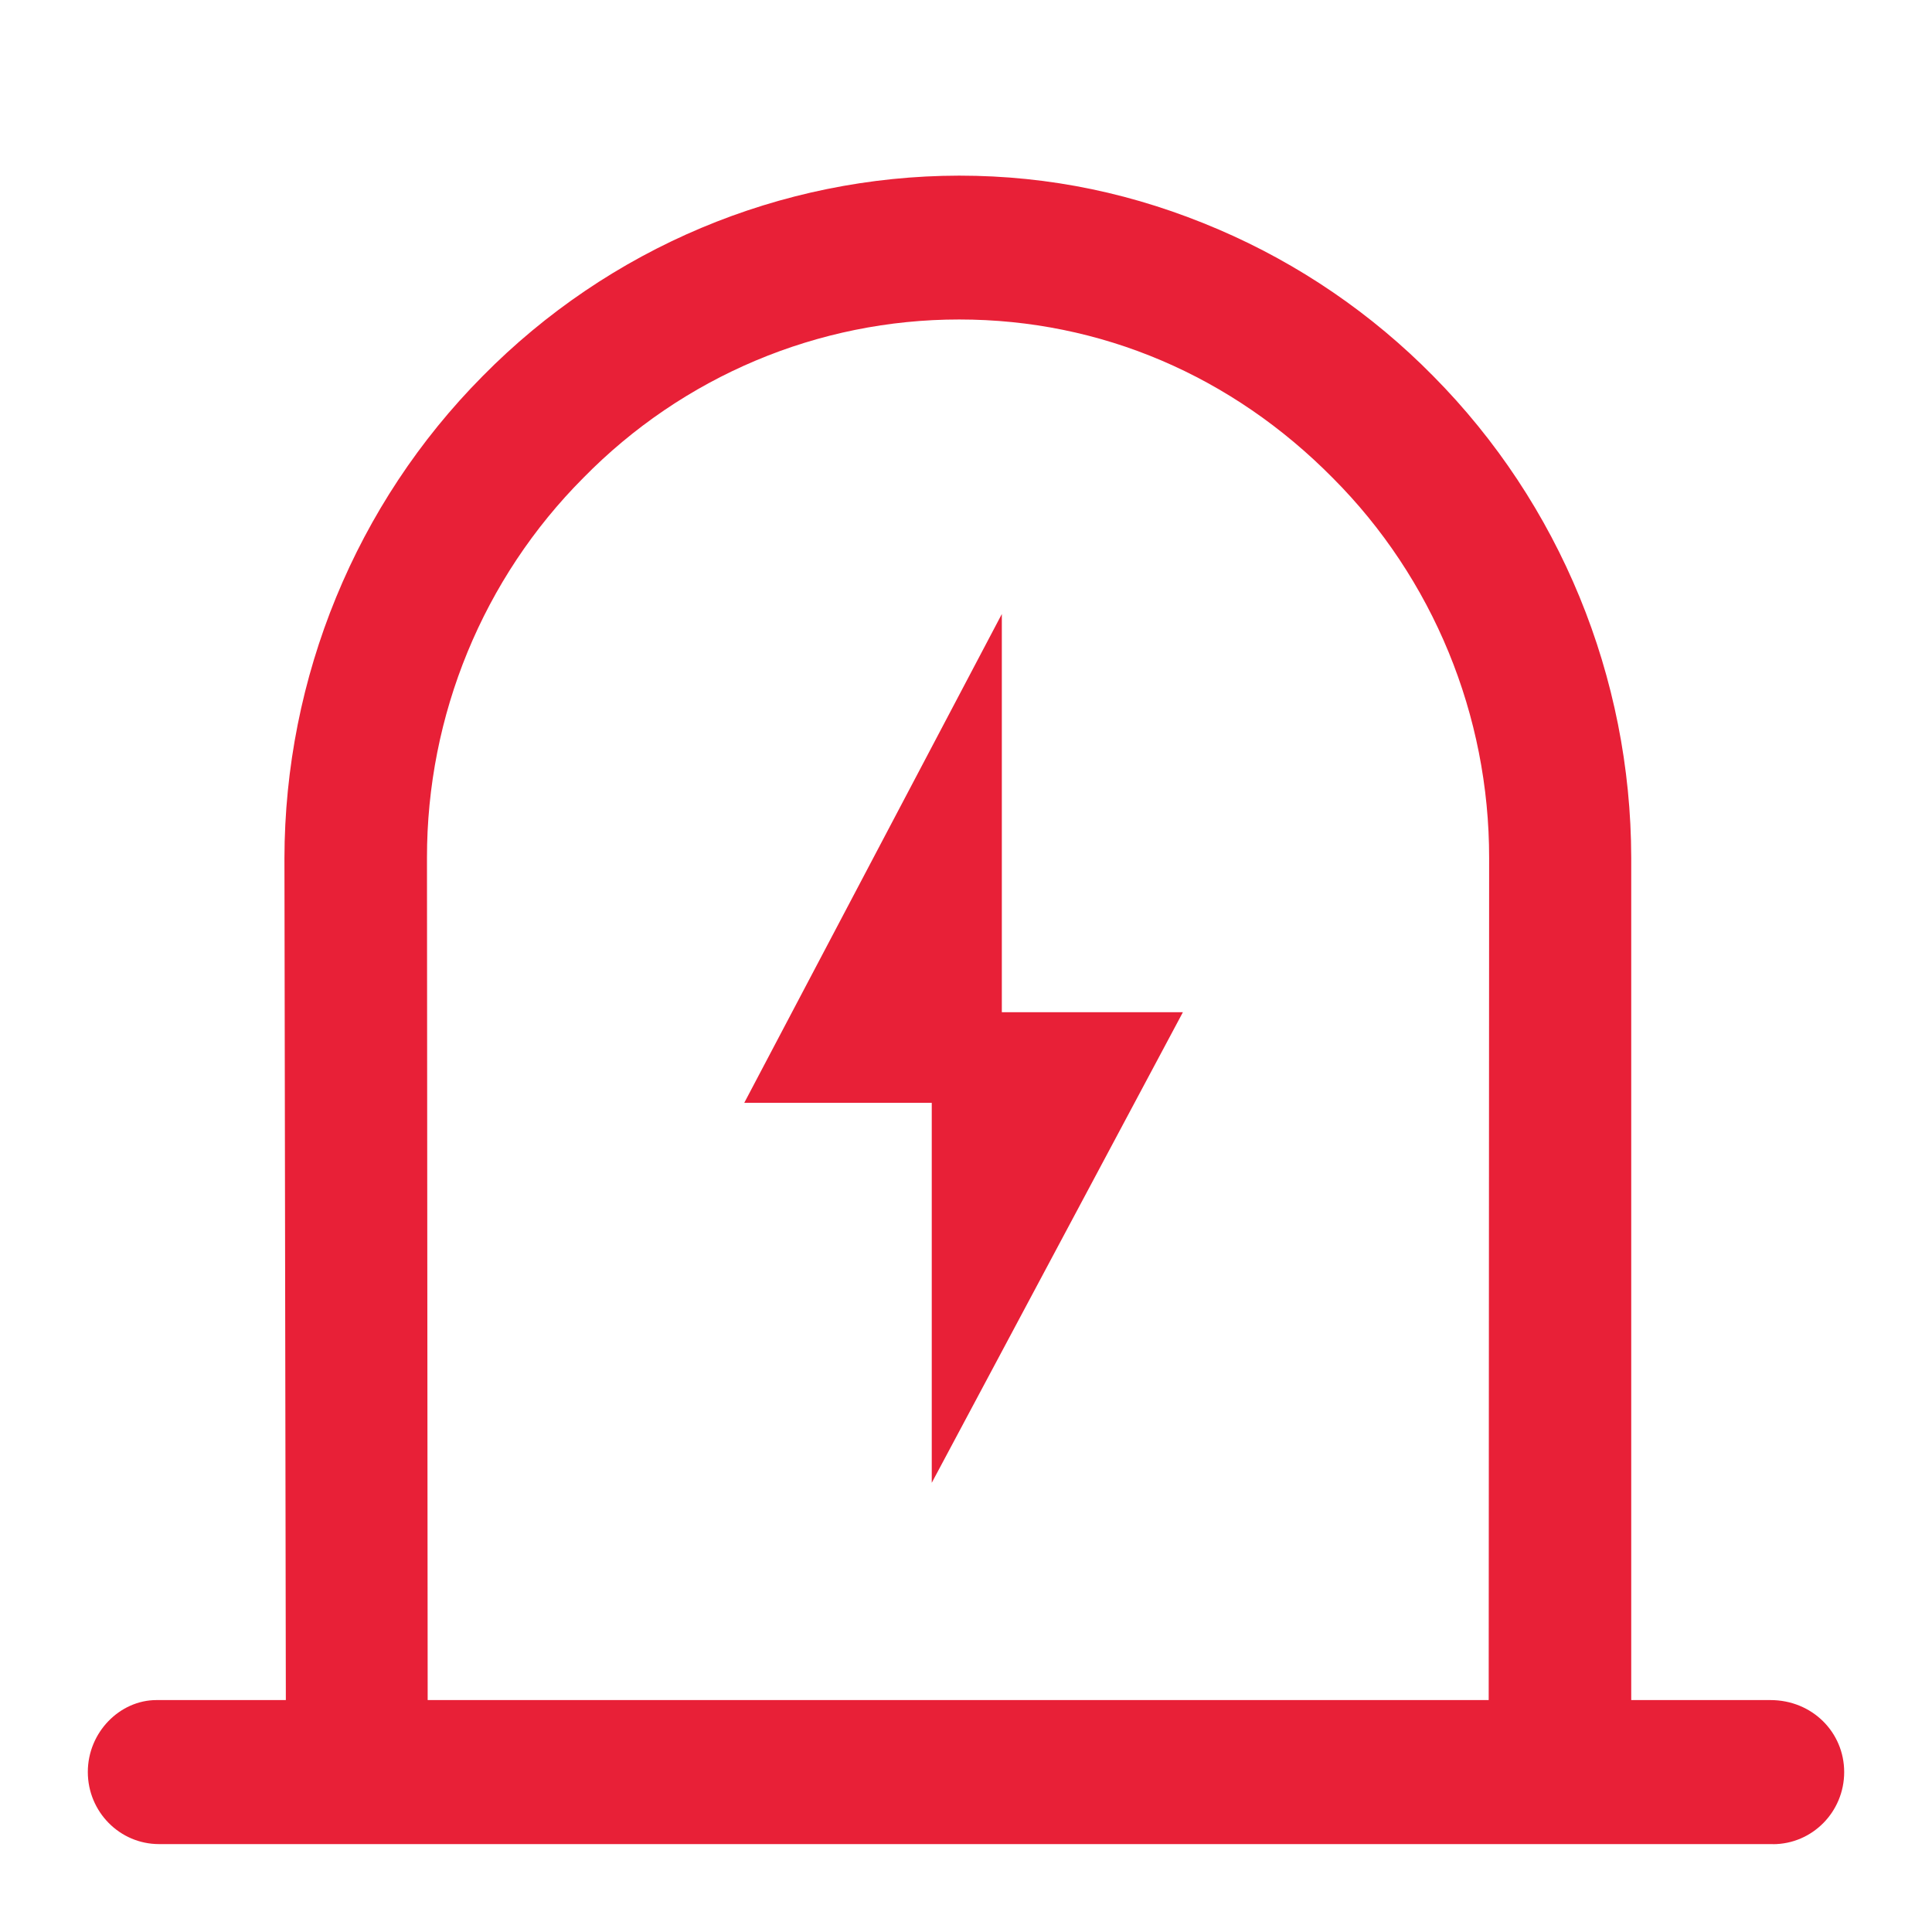 <?xml version="1.0" encoding="UTF-8"?>
<svg width="22px" height="22px" viewBox="0 0 22 22" version="1.1" xmlns="http://www.w3.org/2000/svg" xmlns:xlink="http://www.w3.org/1999/xlink">
    <title>编组</title>
    <g id="11版本发布页面" stroke="none" stroke-width="1" fill="none" fill-rule="evenodd">
        <g id="督查督办" transform="translate(-403, -1482)" fill="#E82037" fill-rule="nonzero">
            <g id="编组-2" transform="translate(361, 1455)">
                <g id="编组-13" transform="translate(42, 27)">
                    <g id="编组" transform="translate(1, 2)">
                        <path d="M15.952,17.395 L15.957,7.771 C15.959,6.145 15.318,4.586 14.176,3.442 C13.028,2.28 11.536,1.638 9.924,1.638 C8.316,1.637 6.775,2.286 5.643,3.441 C4.502,4.585 3.86,6.144 3.862,7.77 L3.87,17.392 L2.255,17.395 L2.239,7.773 C2.242,5.713 3.053,3.738 4.496,2.283 C5.934,0.824 7.886,0.003 9.922,0 C10.956,0 11.931,0.207 12.879,0.614 C13.792,1.006 14.621,1.572 15.32,2.282 C16.761,3.736 17.572,5.709 17.575,7.767 L17.575,17.389 L15.953,17.395 L15.952,17.395 Z" id="路径"></path>
                        <path d="M19.189,18.999 L0.811,18.999 C0.363,18.999 0,18.631 0,18.178 C0,17.726 0.364,17.359 0.782,17.359 L19.16,17.359 C19.636,17.359 20,17.726 20,18.179 C20,18.632 19.637,19 19.188,19 L19.189,18.999 Z M12.47,9.526 L10.408,9.526 L10.408,4.992 L7.475,10.558 L9.61,10.558 L9.61,14.885 L12.47,9.526 Z" id="形状"></path>
                    </g>
                </g>
            </g>
        </g>
    </g>
</svg>